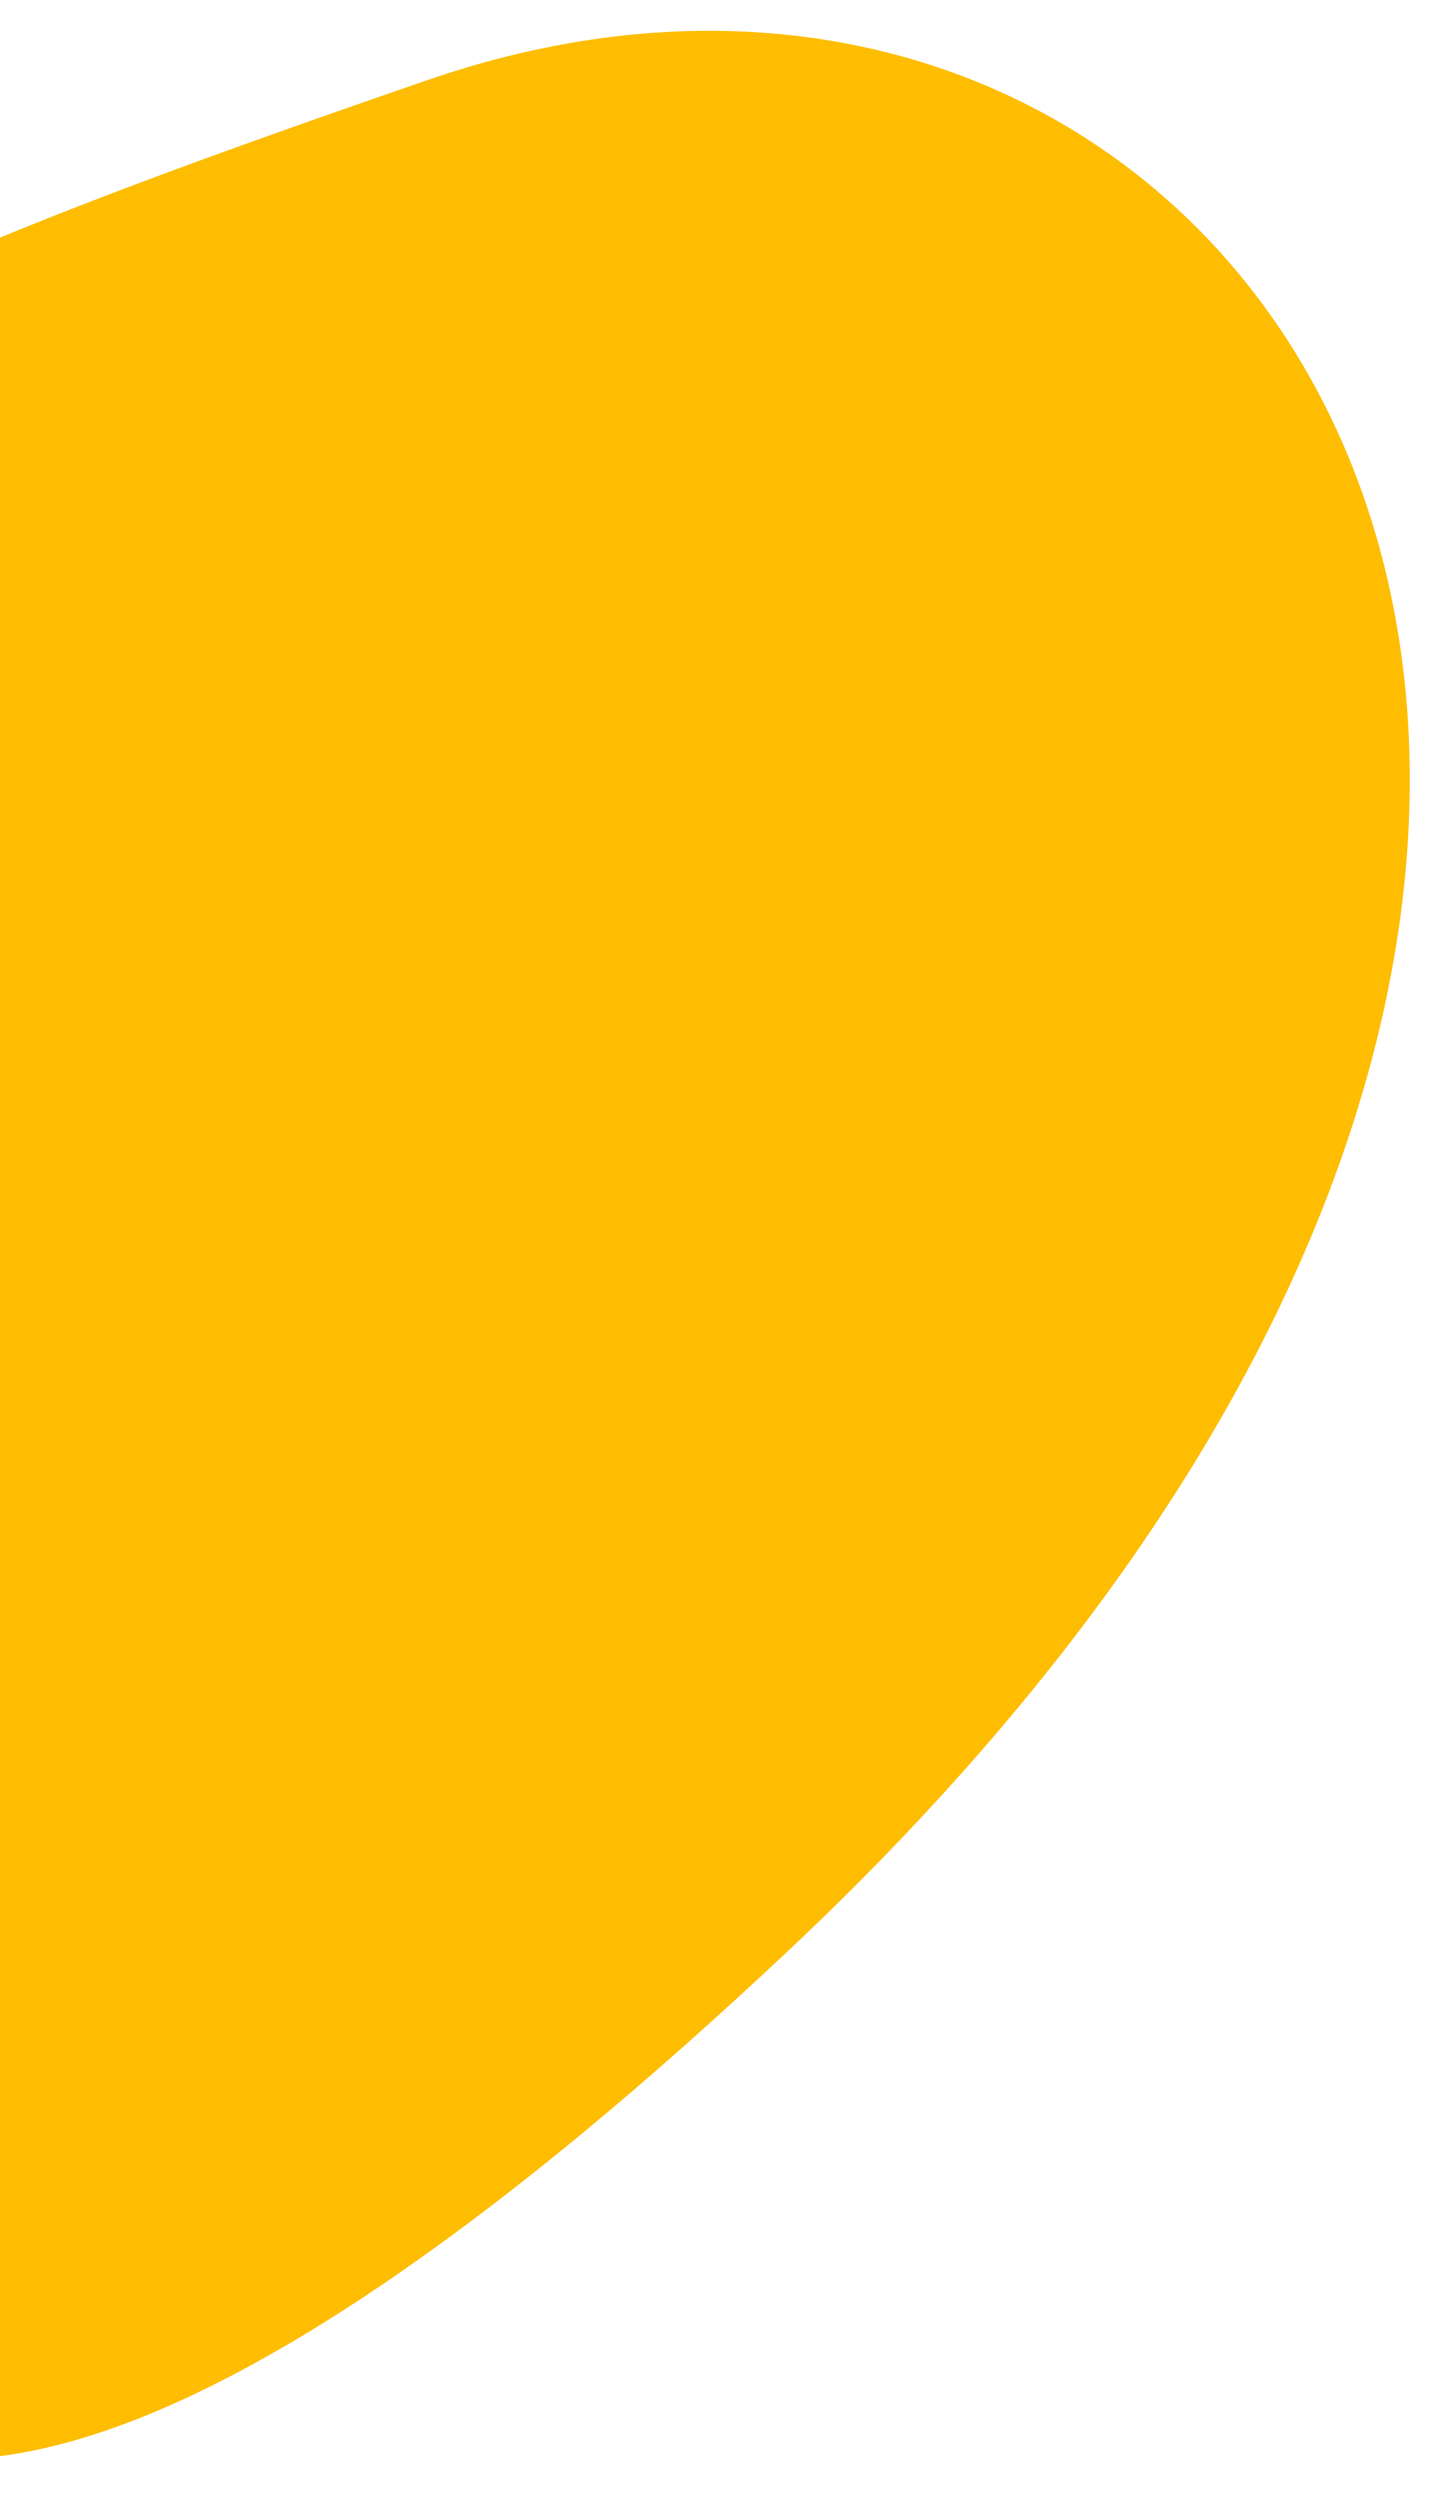<svg xmlns="http://www.w3.org/2000/svg" xmlns:xlink="http://www.w3.org/1999/xlink" width="495" height="865" viewBox="0 0 495 865">
  <defs>
    <clipPath id="clip-path">
      <rect id="Rectangle_461" data-name="Rectangle 461" width="495" height="865" transform="translate(0 4479)" fill="#fff" stroke="#707070" stroke-width="1"/>
    </clipPath>
  </defs>
  <g id="Mask_Group_8" data-name="Mask Group 8" transform="translate(0 -4479)" clip-path="url(#clip-path)">
    <path id="Path_227" data-name="Path 227" d="M8910.653,1218.813C8616.421,1320.054,8572.128,1356.438,8618,1508.3s34.8,145.535,20.564,276.832-4.745,458.75,397.057,80.677S9204.887,1117.571,8910.653,1218.813Z" transform="translate(-8762.314 3287.781)" fill="#febd00"/>
  </g>
</svg>
